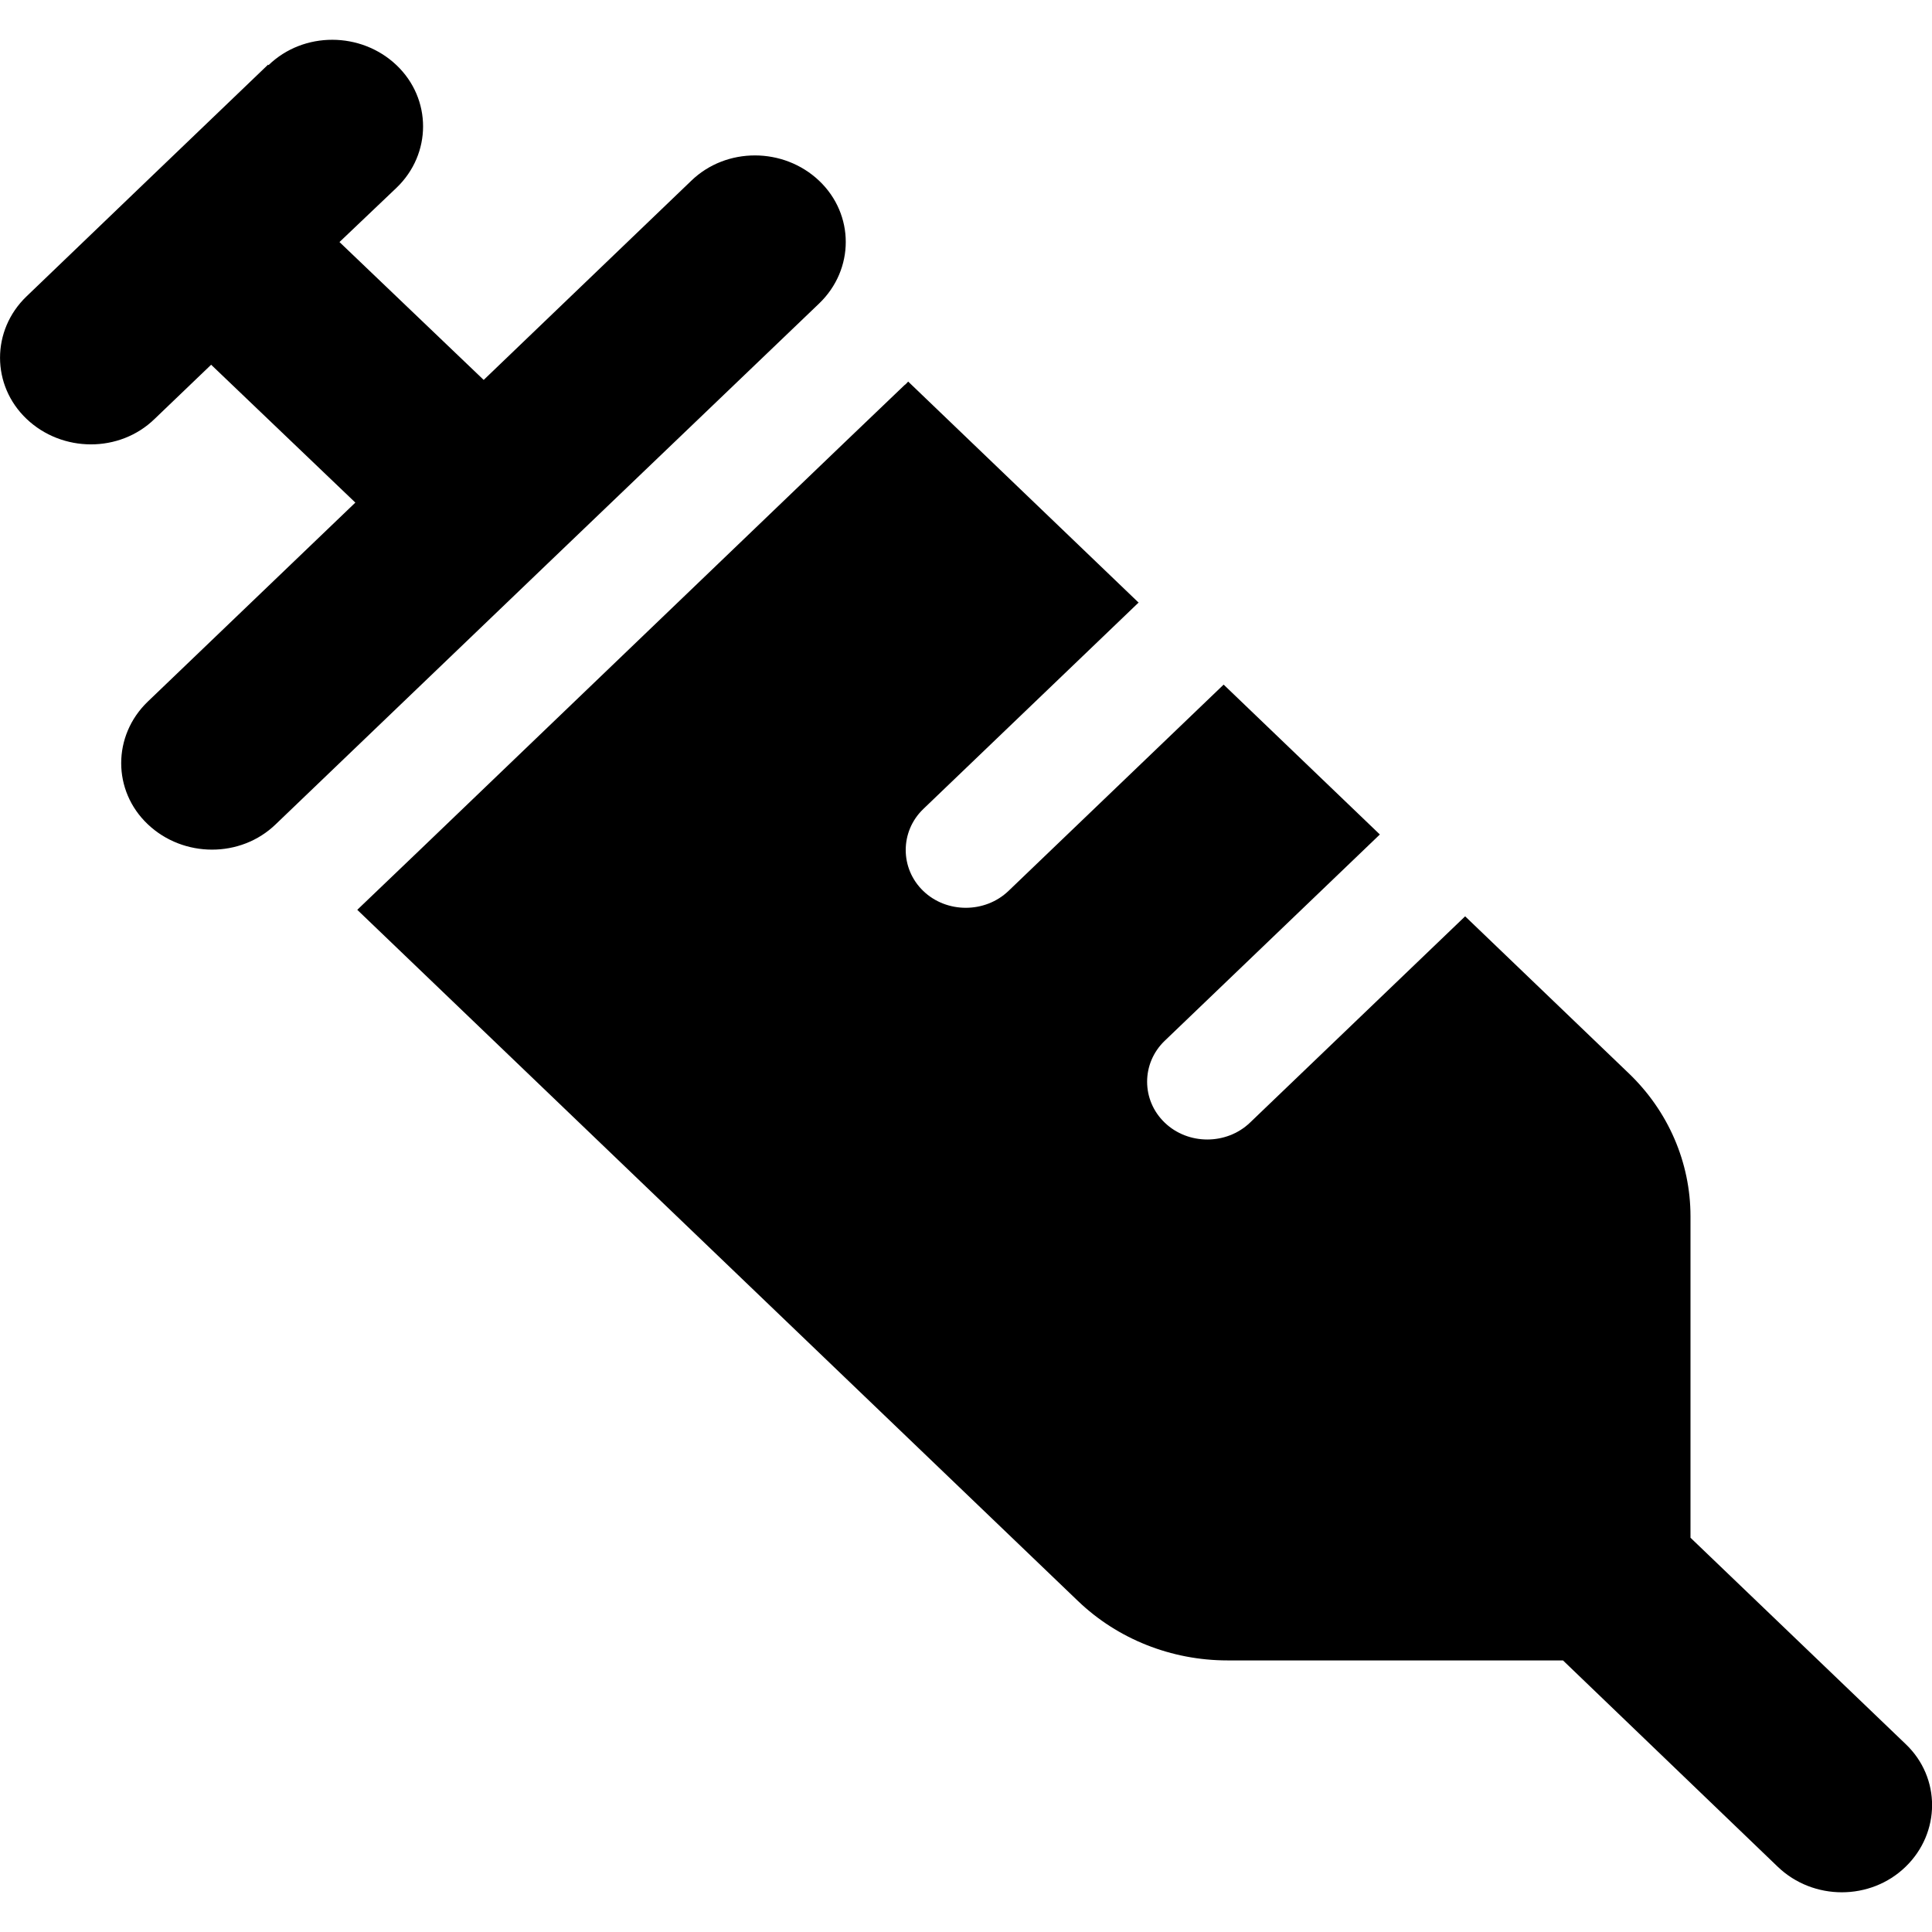 <?xml version="1.0" encoding="UTF-8"?><svg id="Layer_1" xmlns="http://www.w3.org/2000/svg" viewBox="0 0 140 140"><path d="M82.52,43.68l-16.71-16.03c-.08.08-.16.19-.27.26l-4.38,4.19-15.31,14.69-15.31,14.69-4.38,4.19c-.08.08-.17.16-.27.26l52.23,50.09c2.87,2.75,6.76,4.3,10.83,4.3h24.31l15.56,14.95c2.57,2.47,6.73,2.47,9.27,0,2.54-2.46,2.57-6.45,0-8.89l-15.59-14.95v-23.29c0-3.9-1.61-7.63-4.49-10.38l-11.84-11.36-15.59,14.95c-1.7,1.63-4.49,1.63-6.18,0-1.7-1.63-1.7-4.3,0-5.93l15.59-14.95-11.32-10.86-15.59,14.95c-1.7,1.63-4.49,1.63-6.18,0-1.69-1.63-1.69-4.3,0-5.93l15.59-14.95.03-.03ZM19.43,4.68l-8.75,8.39L1.93,21.47c-2.57,2.46-2.57,6.45,0,8.89,2.57,2.44,6.73,2.47,9.27,0l4.1-3.93,10.45,9.99-15.04,14.42c-2.57,2.47-2.57,6.46,0,8.89,2.57,2.44,6.73,2.46,9.27,0l19.69-18.88,19.69-18.86c2.57-2.47,2.57-6.45,0-8.89-2.57-2.44-6.73-2.46-9.27,0l-15.04,14.43-10.45-9.99,4.13-3.93c2.57-2.46,2.57-6.45,0-8.89-2.57-2.44-6.73-2.46-9.27,0l-.03-.03Z"/></svg>